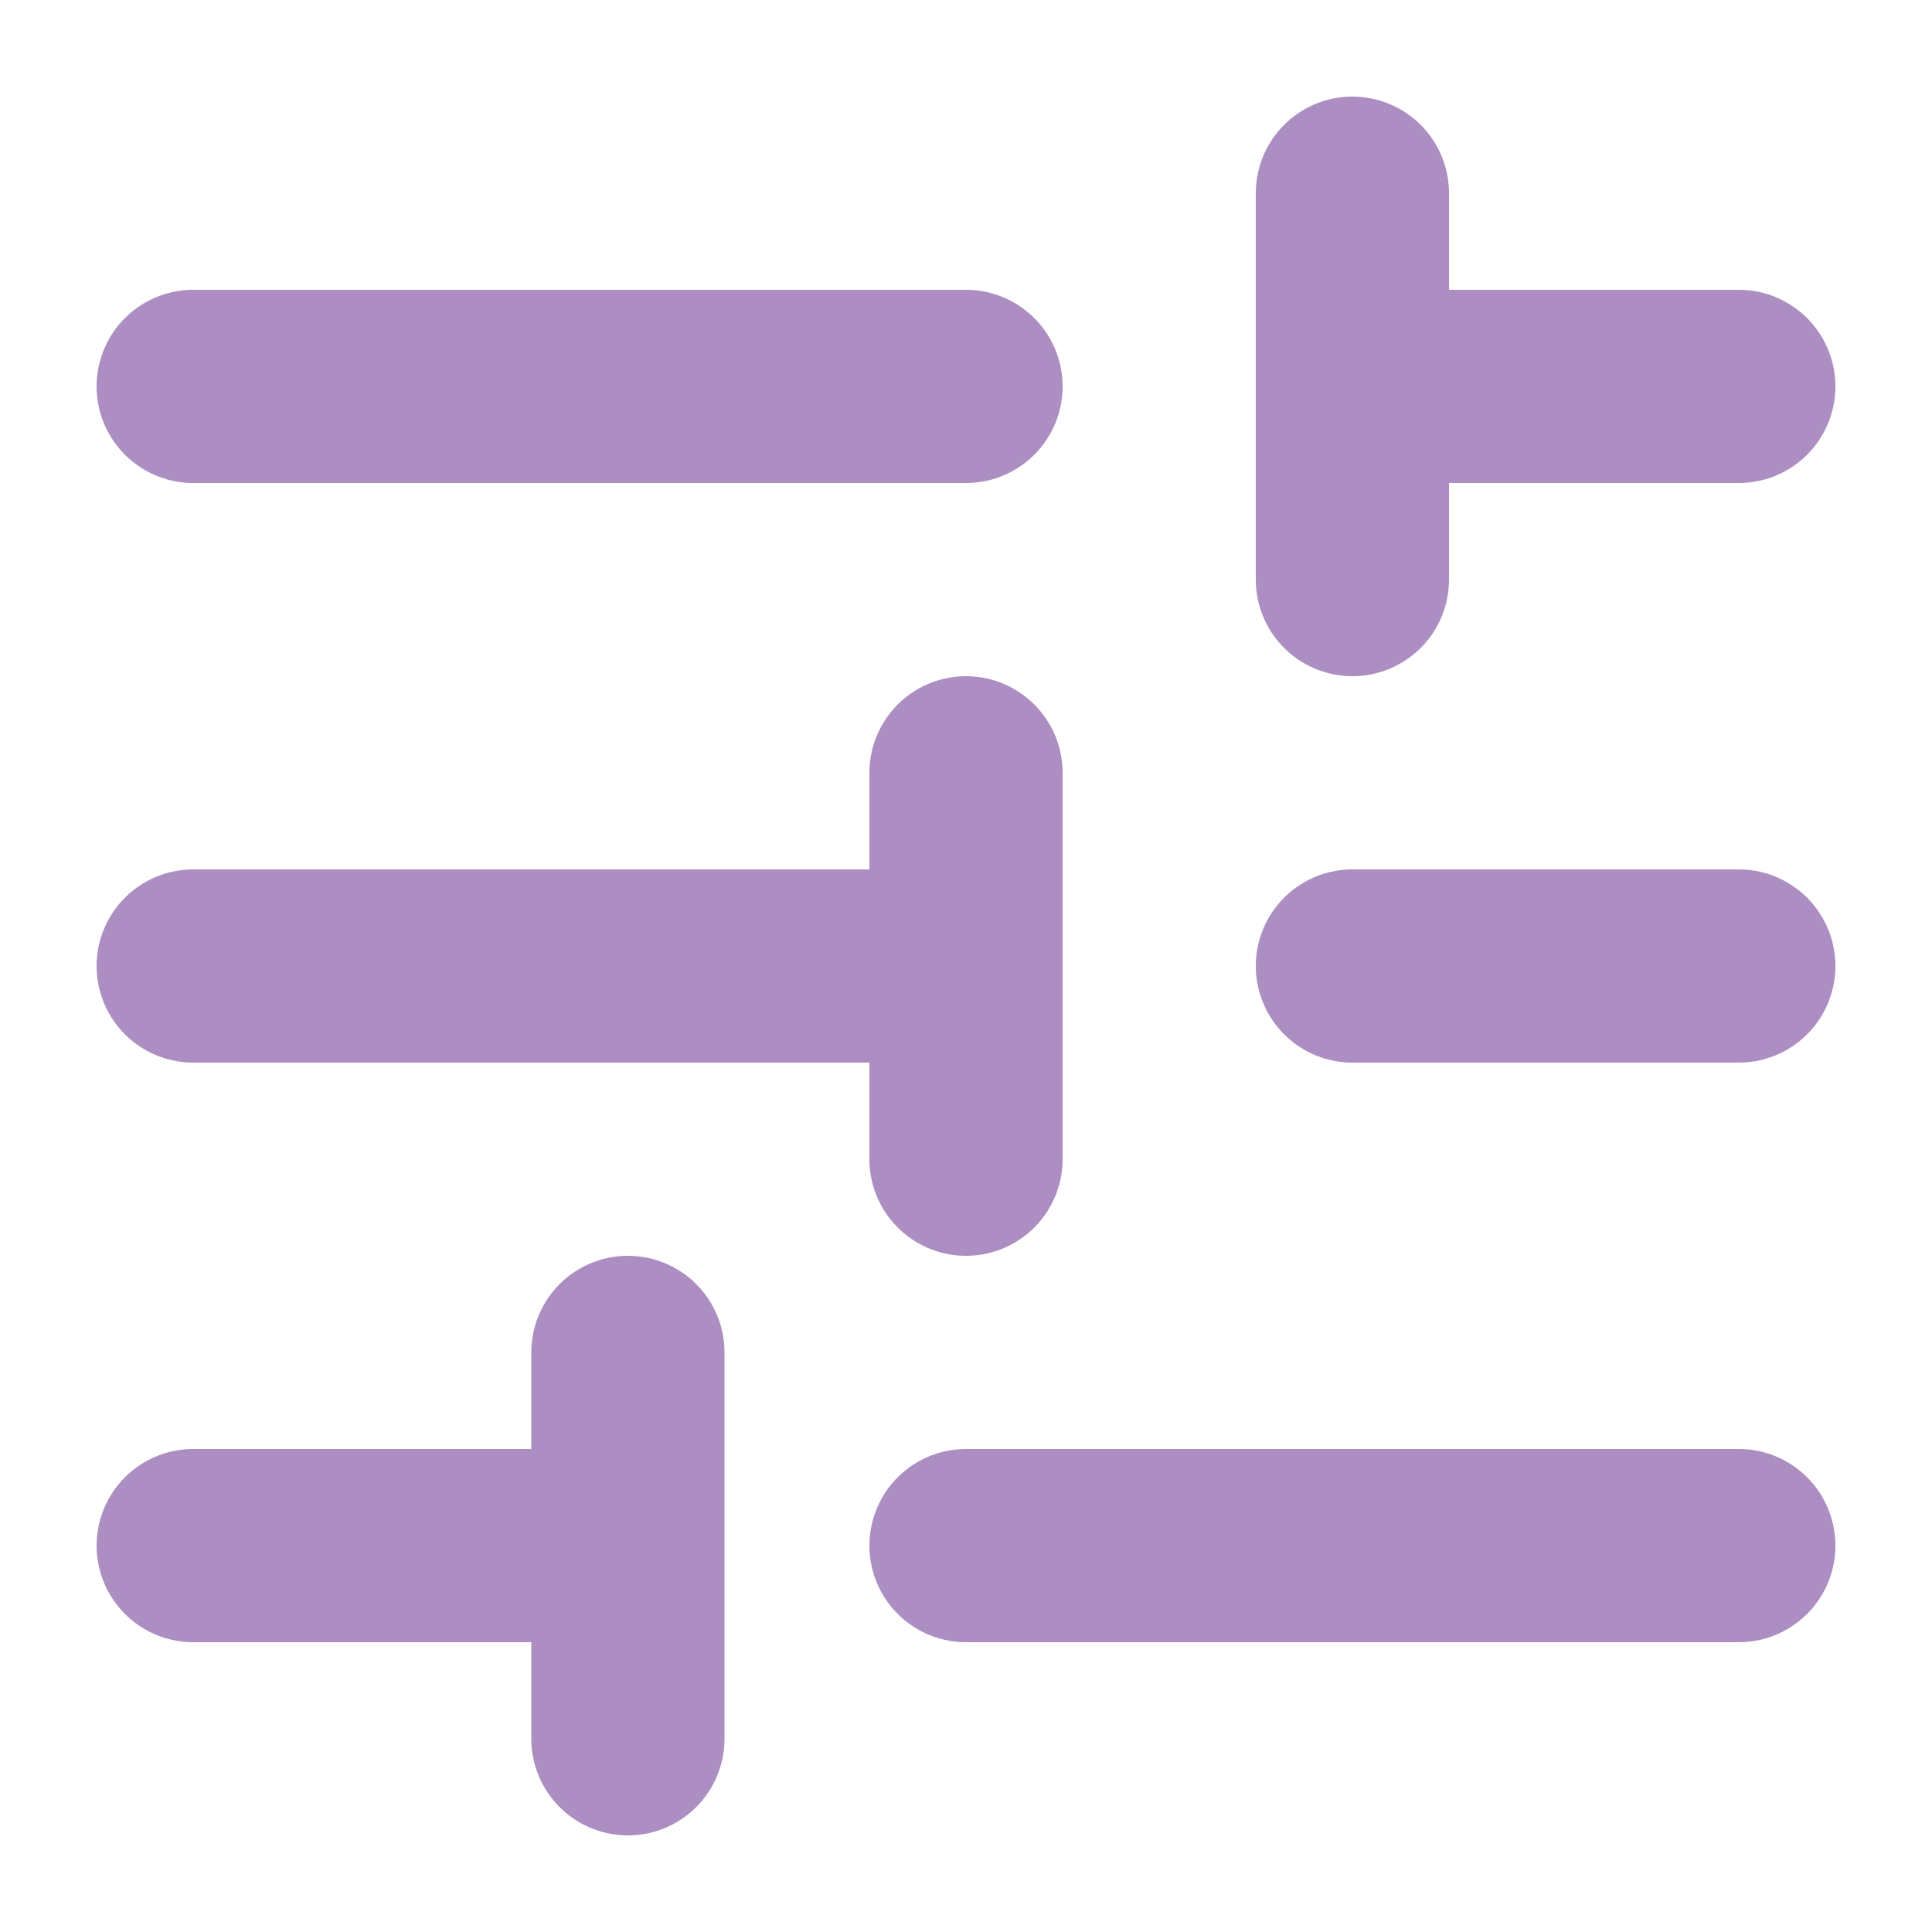 <svg width="20" height="20" viewBox="0 0 20 20" fill="none" xmlns="http://www.w3.org/2000/svg">
<path d="M2 4L10 4M2 10H10M10 10V12M10 10V8M2 16H6M10 16L18 16M14 10H18M14 4L18 4M14 4V6M14 4V2M6.5 18V14" stroke="#AC8EC2" stroke-width="2" stroke-linecap="round" stroke-linejoin="round"/>
</svg>
